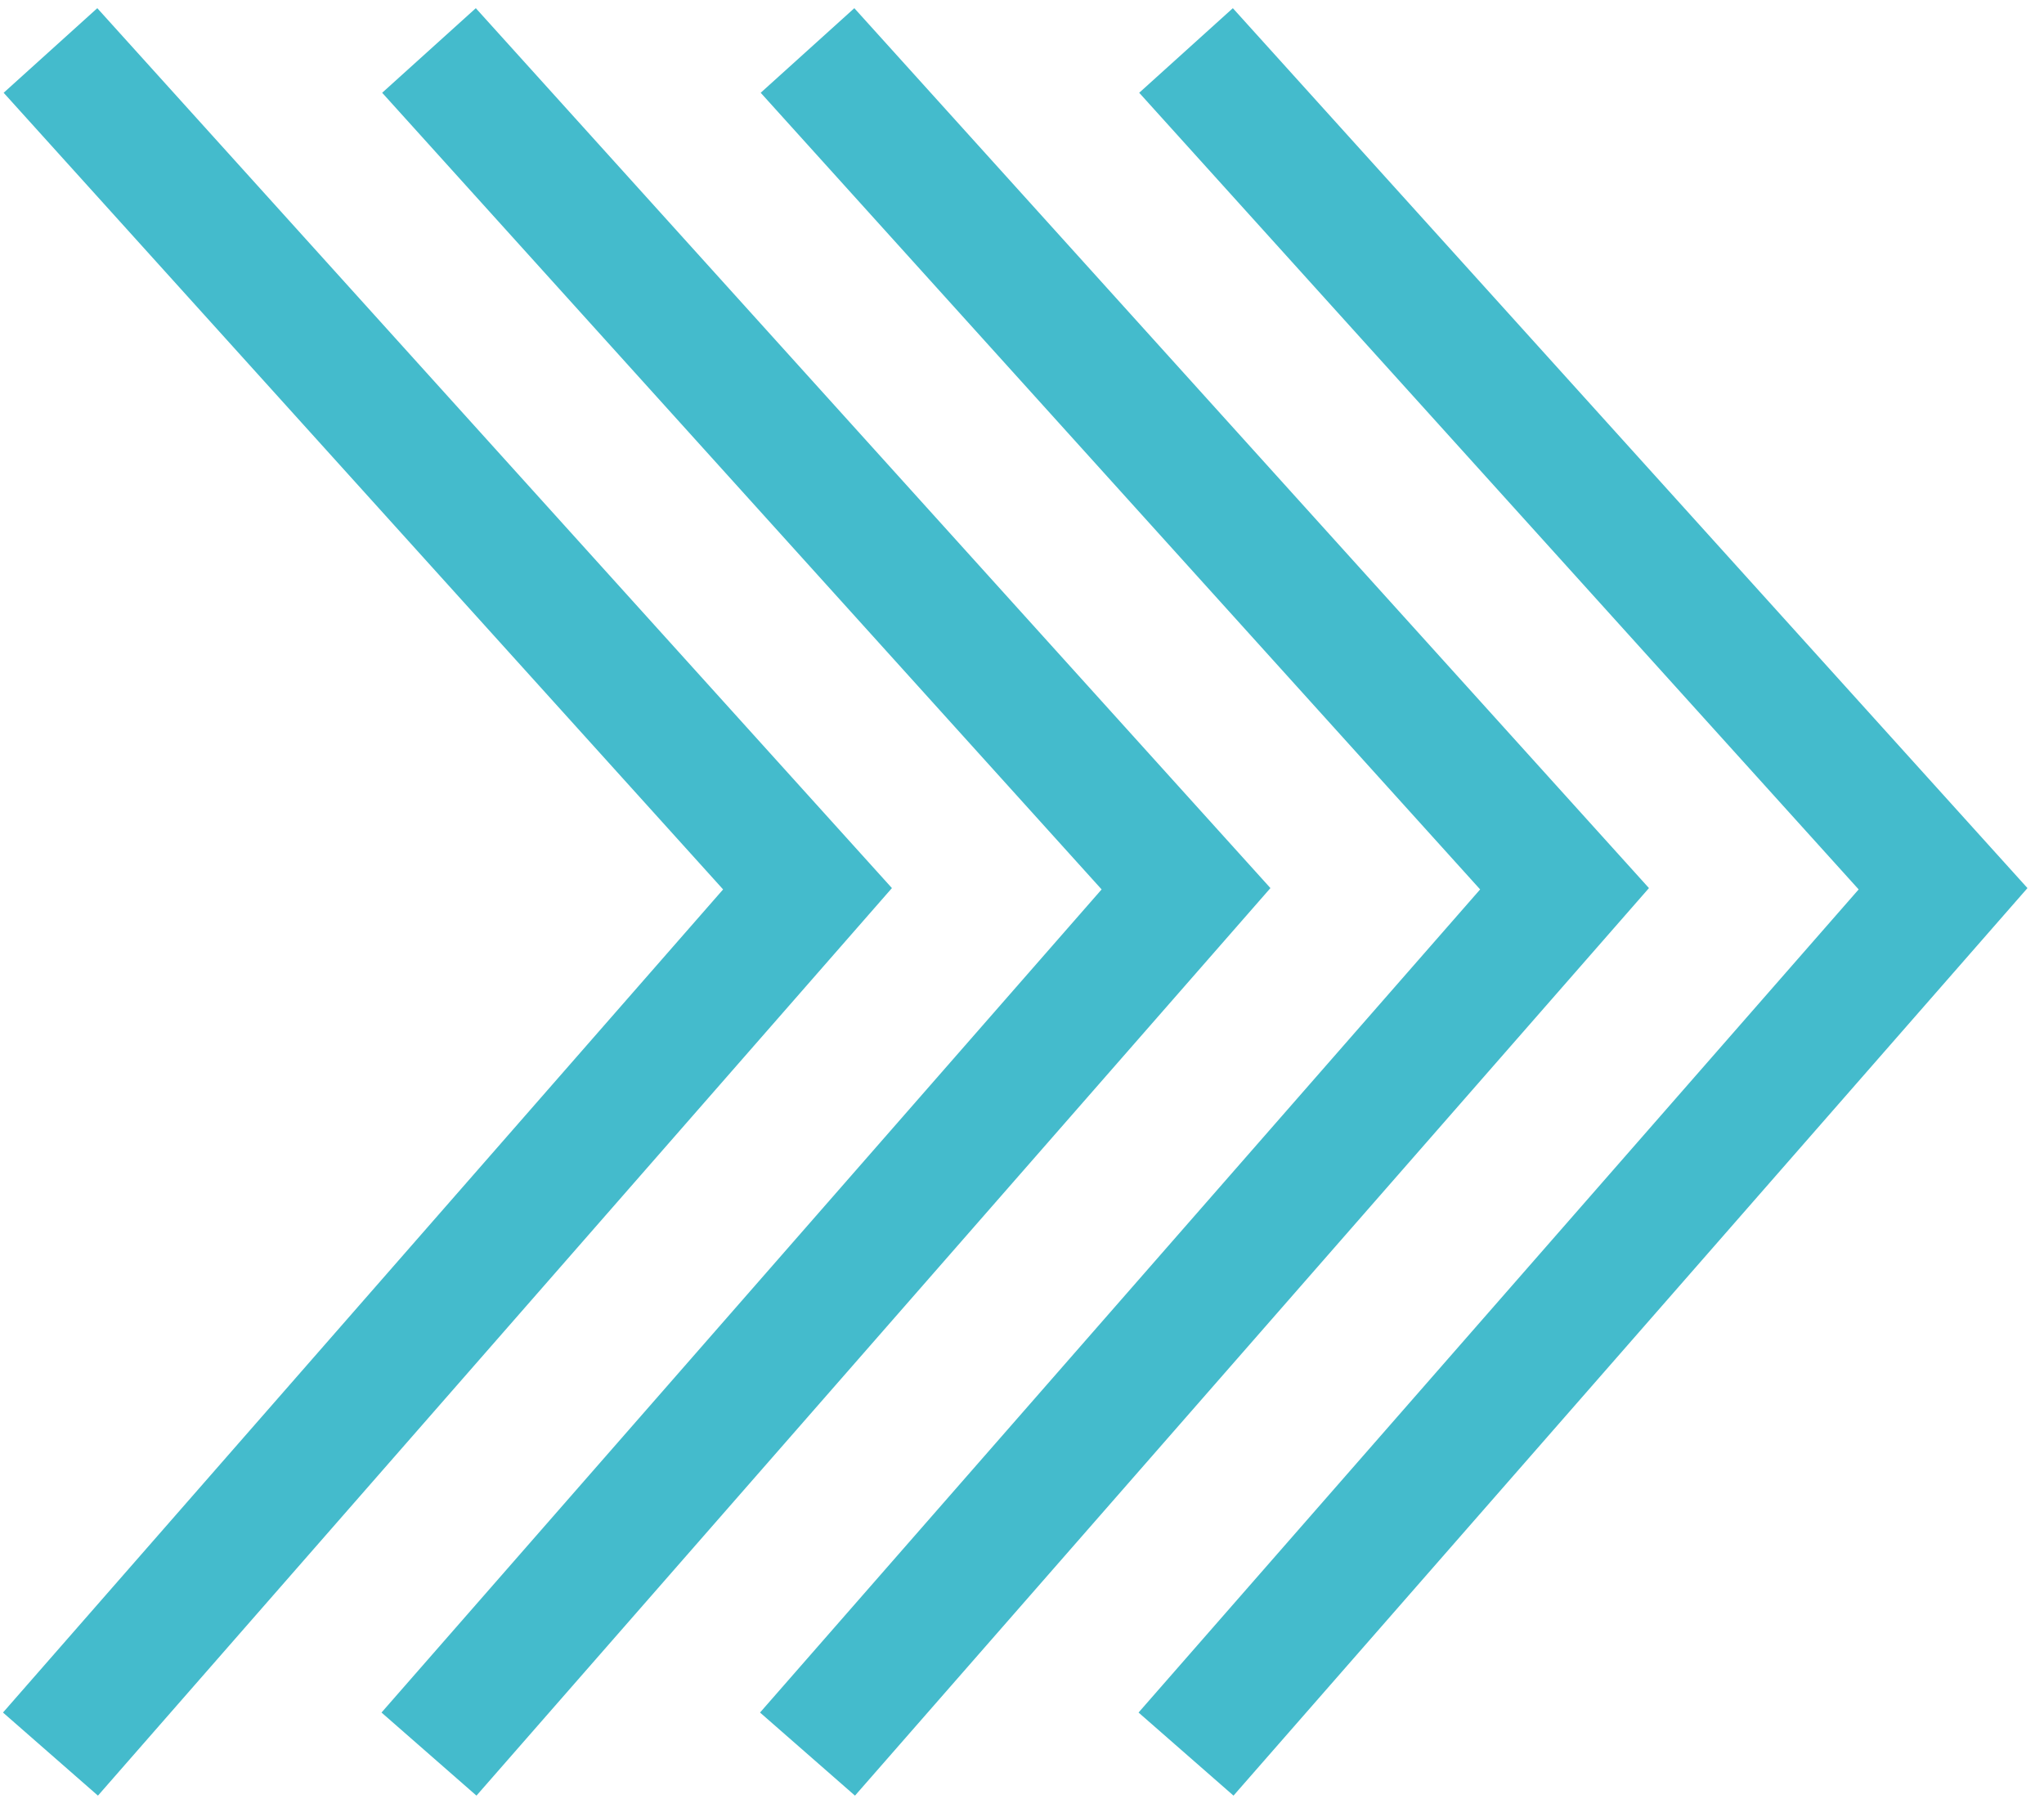<svg xmlns="http://www.w3.org/2000/svg" width="81" height="72" viewBox="0 0 81 72" fill="none"><path d="M47 2L77 35.214L47 69.5" stroke="#44BBCC" stroke-width="5"></path><path d="M32 2L62 35.214L32 69.5" stroke="#44BBCC" stroke-width="5"></path><path d="M17 2L47 35.214L17 69.5" stroke="#44BBCC" stroke-width="5"></path><path d="M2 2L32 35.214L2 69.5" stroke="#44BBCC" stroke-width="5"></path></svg>